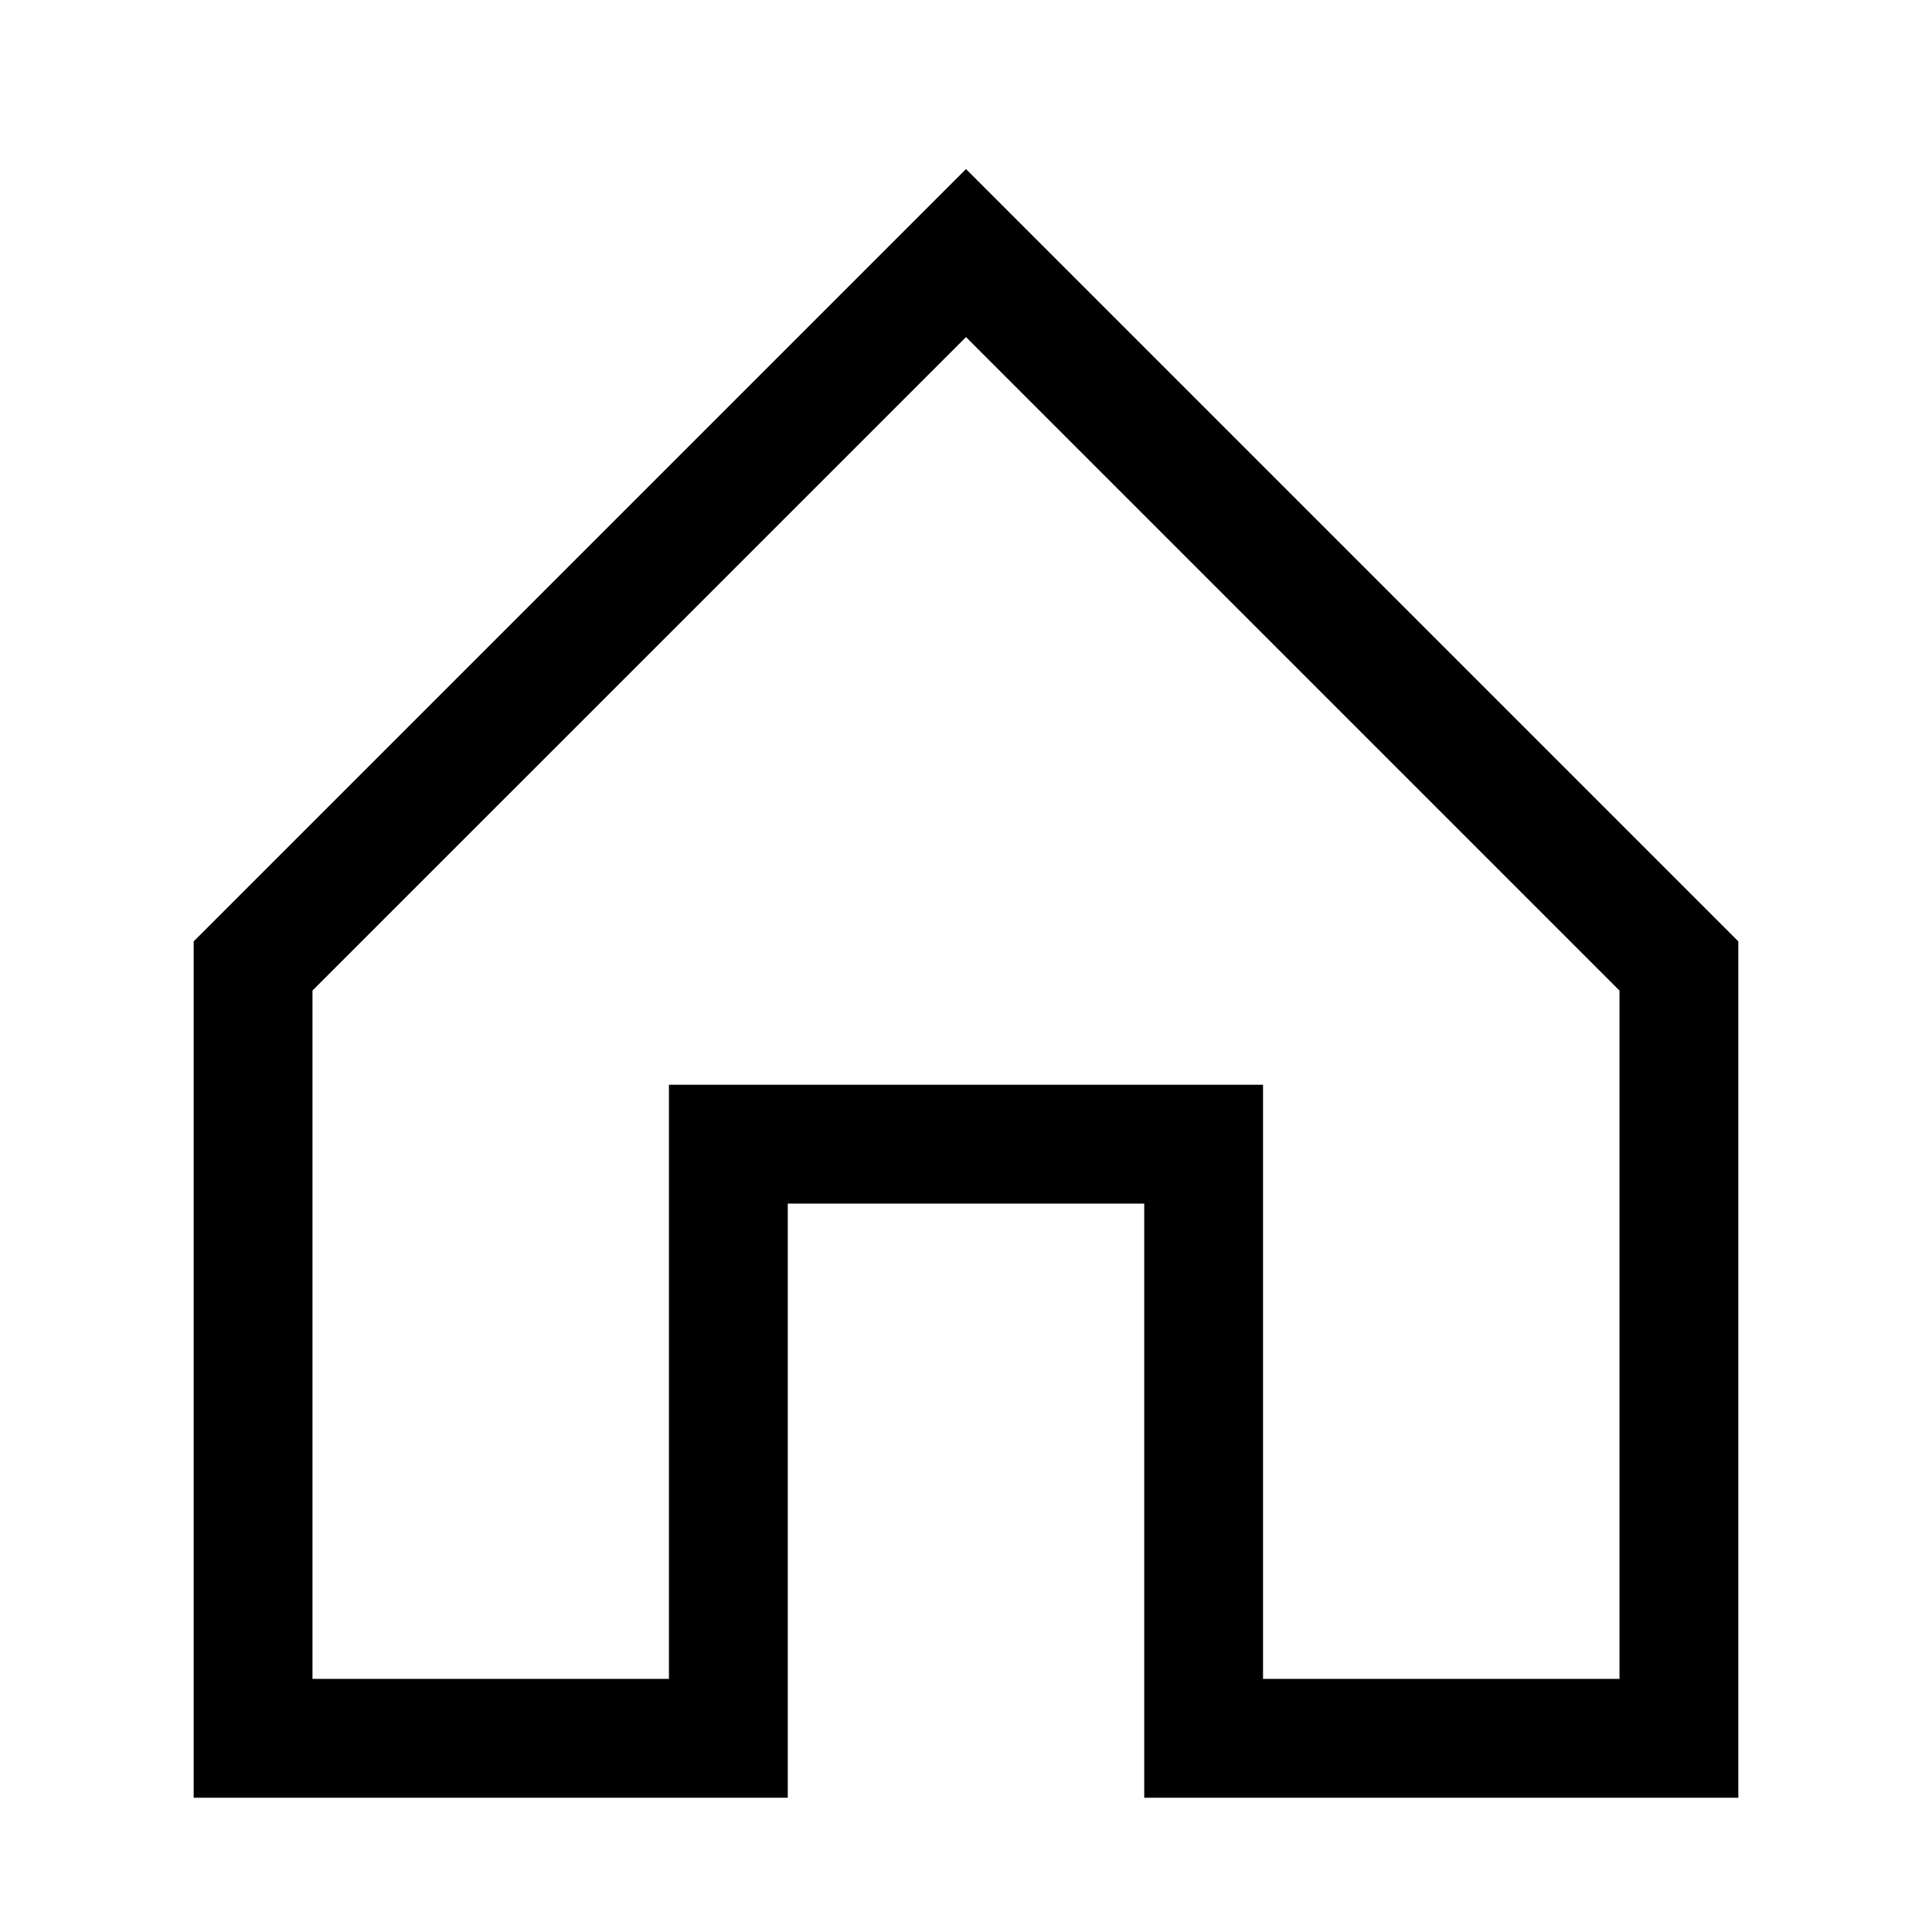 <?xml version="1.0" encoding="UTF-8"?>
<!-- Uploaded to: ICON Repo, www.iconrepo.com, Generator: ICON Repo Mixer Tools -->
<svg fill="#000000" width="800px" height="800px" version="1.1" viewBox="144 144 512 512" xmlns="http://www.w3.org/2000/svg">
 <path d="m400 188.8-11.133 11.133-193.54 193.54v226.94h157.44v-157.44h94.465v157.44h157.44v-226.94zm0 44.527 173.18 173.18v182.41h-94.465v-157.44h-157.44v157.44h-94.465v-182.41z"/>
</svg>